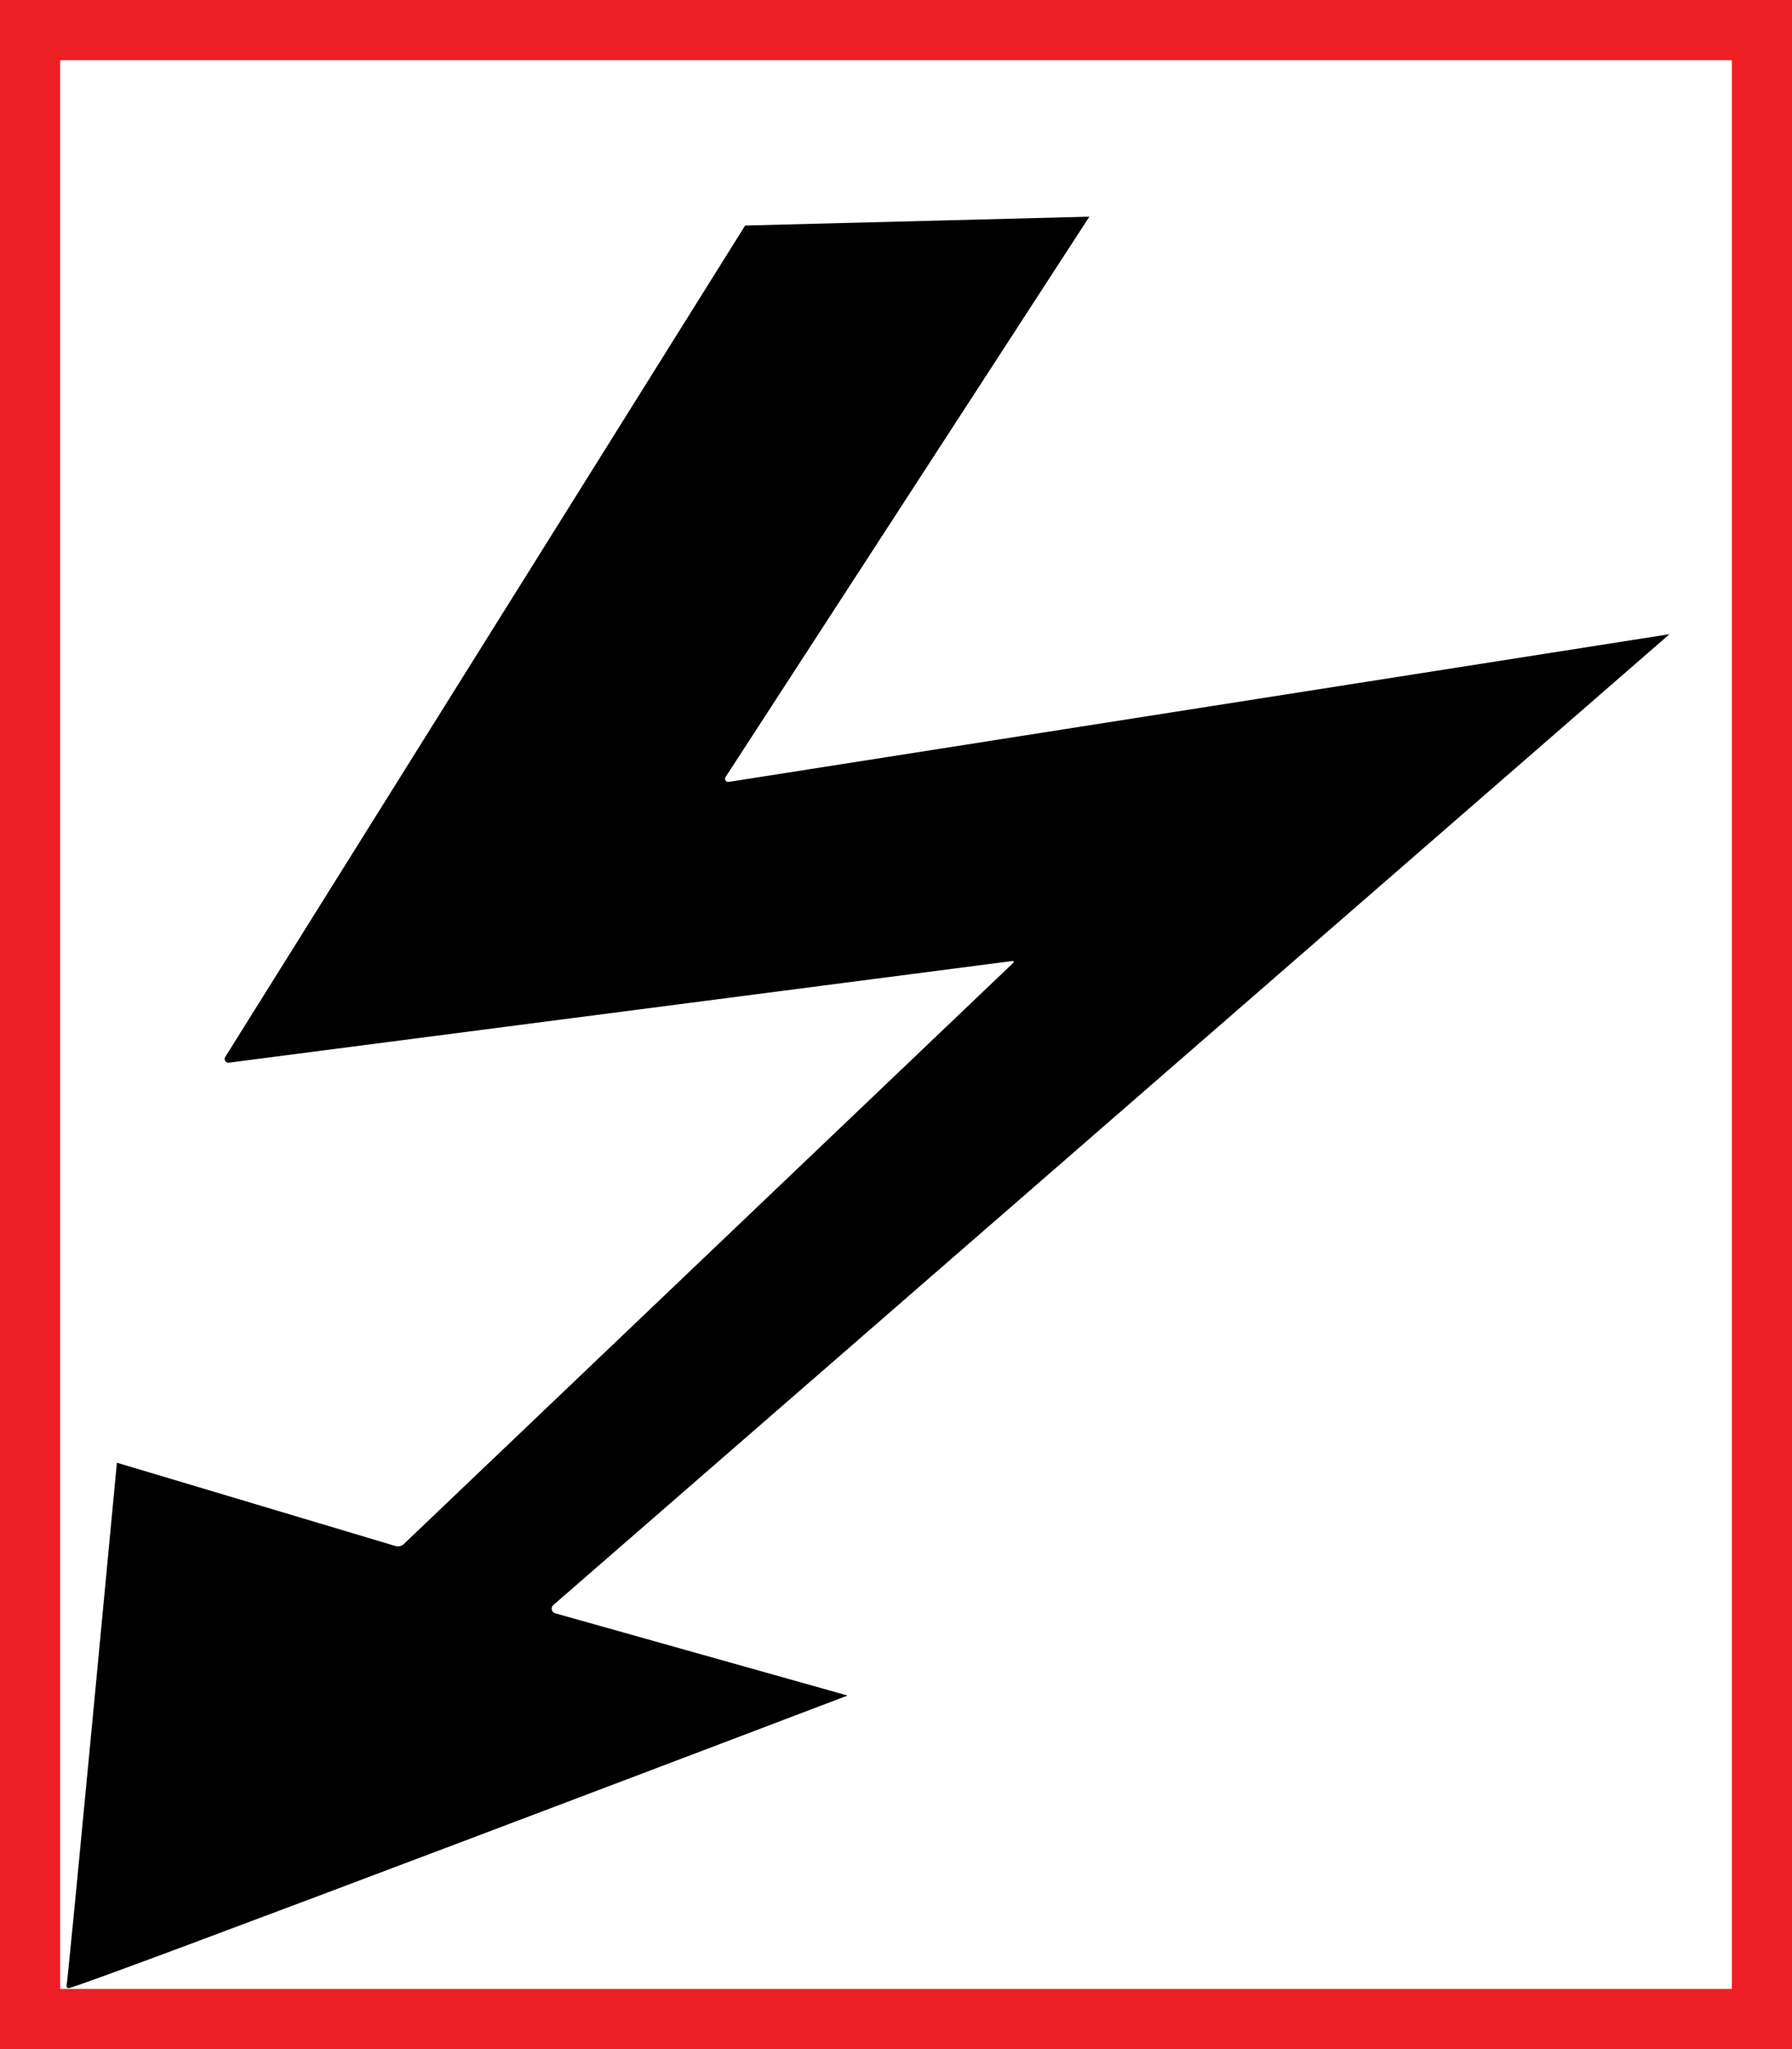 <?xml version="1.0" encoding="utf-8"?>
<!-- Generator: Adobe Illustrator 27.7.0, SVG Export Plug-In . SVG Version: 6.00 Build 0)  -->
<svg version="1.1" id="Layer_1" xmlns="http://www.w3.org/2000/svg" xmlns:xlink="http://www.w3.org/1999/xlink" x="0px" y="0px"
	 viewBox="0 0 476.9 545.03" style="enable-background:new 0 0 476.9 545.03;" xml:space="preserve">
<rect x="0" y="0" width="476.9" height="545.03" fill="#333333" stroke="none"/>
<style type="text/css">
	.st0{fill:#FFFFFF;}
	.st1{fill:#ED1F24;}
	.st2{stroke:#000000;stroke-miterlimit:10;}
</style>
<g>
	<rect x="8" y="8" class="st0" width="460.9" height="529.03"/>
	<path class="st1" d="M460.9,16v513.03H16V16H460.9 M476.9,0H0v545.03h476.9V0L476.9,0z"/>
</g>
<path class="st2" d="M198.58,60.48l90.39-2.32l-96.3,148.26c-0.63,0.97,0.19,2.23,1.33,2.05l248.66-39.02L146.93,426.54
	c-1.05,0.92-0.68,2.64,0.65,3.04l76.39,21.48c0,0-206.16,78.39-205.77,77.23c0.39-1.16,13.35-138.58,13.35-138.58l73.53,21.98
	c0.97,0.29,2.02,0.04,2.75-0.66l162.21-154.6c0.54-0.51,0.11-1.42-0.63-1.32L60.84,282.16c-0.41,0.05-0.7-0.4-0.48-0.75
	L198.58,60.48z"/>
</svg>

